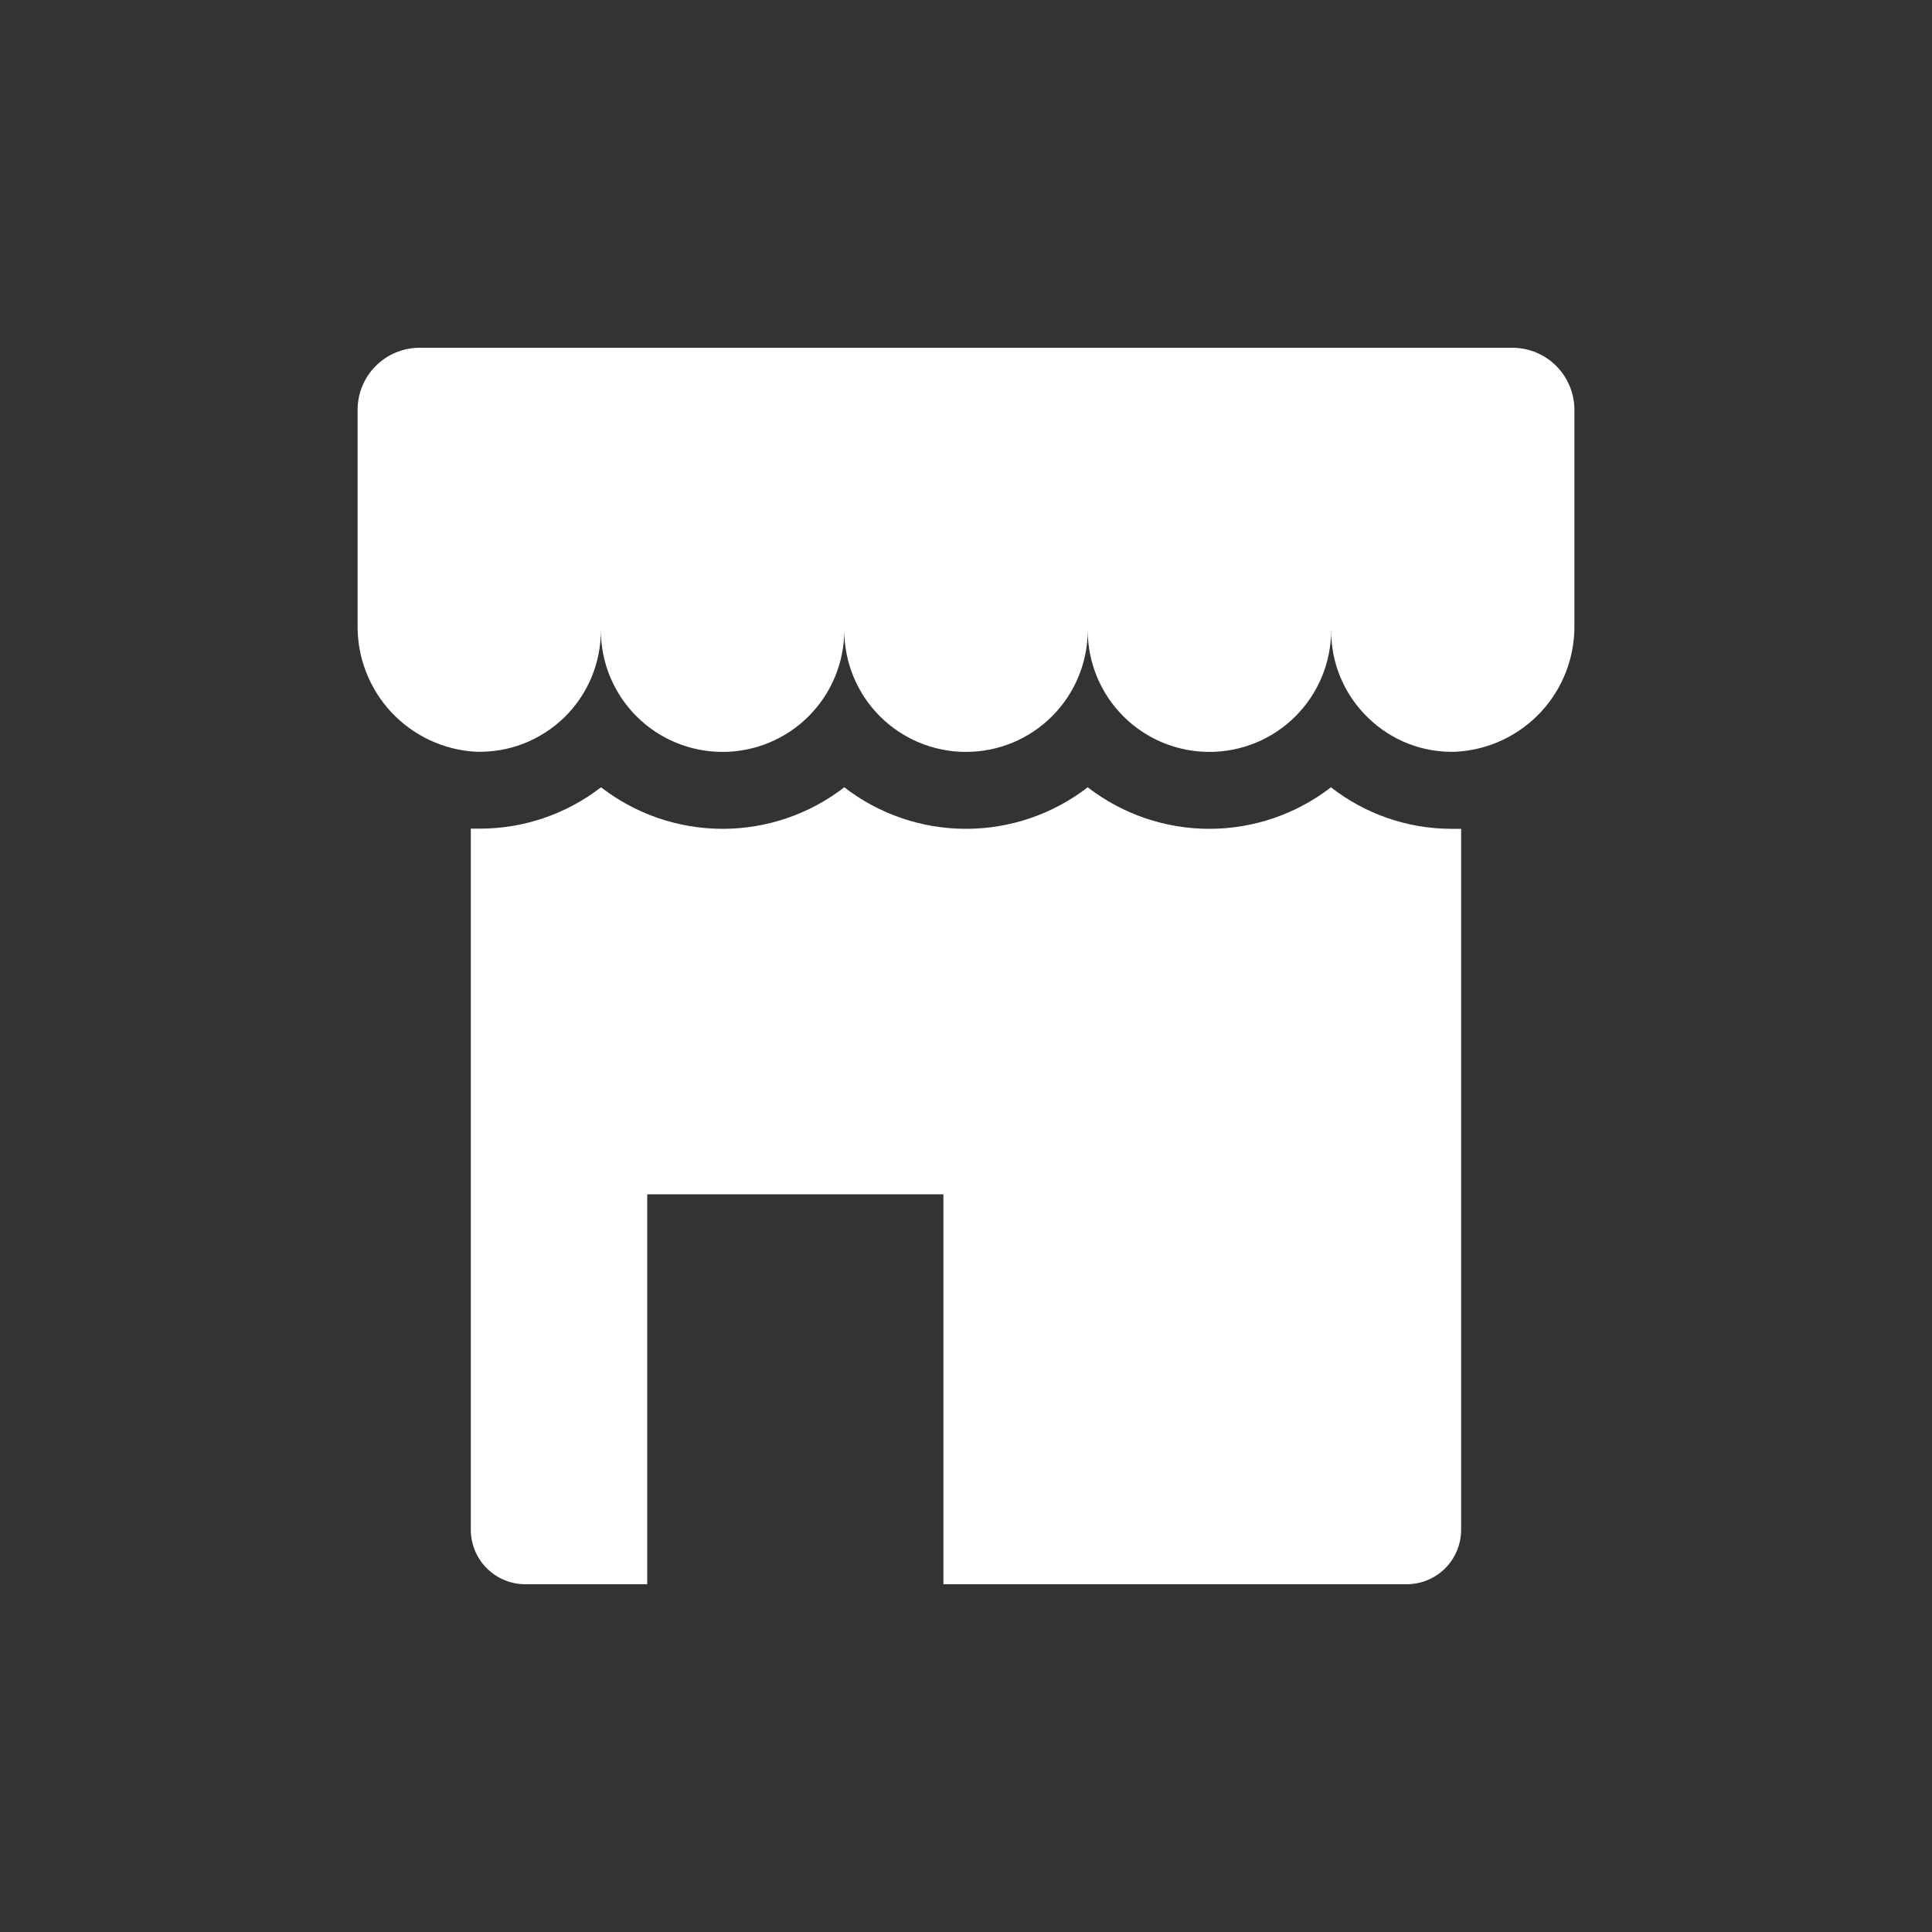 <svg width="32" height="32" viewBox="0 0 32 32" fill="none" xmlns="http://www.w3.org/2000/svg">
<rect x="0" y="0" width="32" height="32" fill="#333333" stroke="none"/>
<path d="M26.077 6.787V10.352C26.084 10.886 25.885 11.403 25.521 11.794C25.156 12.185 24.655 12.421 24.122 12.451C23.852 12.462 23.584 12.417 23.332 12.32C23.081 12.223 22.852 12.076 22.659 11.888C22.465 11.7 22.31 11.475 22.205 11.226C22.1 10.977 22.047 10.709 22.048 10.438C22.048 10.973 21.835 11.486 21.457 11.864C21.079 12.242 20.567 12.454 20.032 12.454C19.497 12.454 18.984 12.242 18.606 11.864C18.228 11.486 18.016 10.973 18.016 10.438C18.016 10.973 17.803 11.486 17.425 11.864C17.047 12.242 16.535 12.454 16 12.454C15.465 12.454 14.952 12.242 14.574 11.864C14.196 11.486 13.984 10.973 13.984 10.438C13.984 10.973 13.771 11.486 13.393 11.864C13.015 12.242 12.502 12.454 11.968 12.454C11.433 12.454 10.92 12.242 10.542 11.864C10.164 11.486 9.952 10.973 9.952 10.438C9.953 10.708 9.899 10.975 9.795 11.224C9.69 11.473 9.537 11.698 9.343 11.886C9.149 12.073 8.92 12.22 8.668 12.318C8.417 12.415 8.148 12.46 7.878 12.451C7.345 12.421 6.843 12.185 6.479 11.794C6.115 11.403 5.916 10.886 5.923 10.352V6.787C5.923 6.515 6.031 6.254 6.224 6.061C6.417 5.868 6.678 5.76 6.95 5.76H25.049C25.322 5.76 25.583 5.868 25.776 6.061C25.968 6.254 26.077 6.515 26.077 6.787ZM23.299 26.24C23.538 26.24 23.768 26.145 23.937 25.976C24.106 25.806 24.201 25.577 24.201 25.338V13.728H24.038C23.316 13.727 22.614 13.485 22.045 13.04C21.468 13.486 20.759 13.728 20.03 13.728C19.301 13.728 18.593 13.486 18.016 13.04C17.438 13.486 16.729 13.728 16 13.728C15.27 13.728 14.561 13.486 13.984 13.04C13.407 13.486 12.699 13.728 11.97 13.728C11.24 13.728 10.532 13.486 9.955 13.04C9.38 13.484 8.675 13.725 7.949 13.725H7.798V25.338C7.798 25.456 7.822 25.573 7.867 25.683C7.912 25.792 7.979 25.892 8.063 25.976C8.146 26.059 8.246 26.126 8.355 26.171C8.465 26.217 8.582 26.24 8.701 26.24H10.72V19.782H15.626V26.24H23.299Z" fill="#ffffff"/>
</svg>
